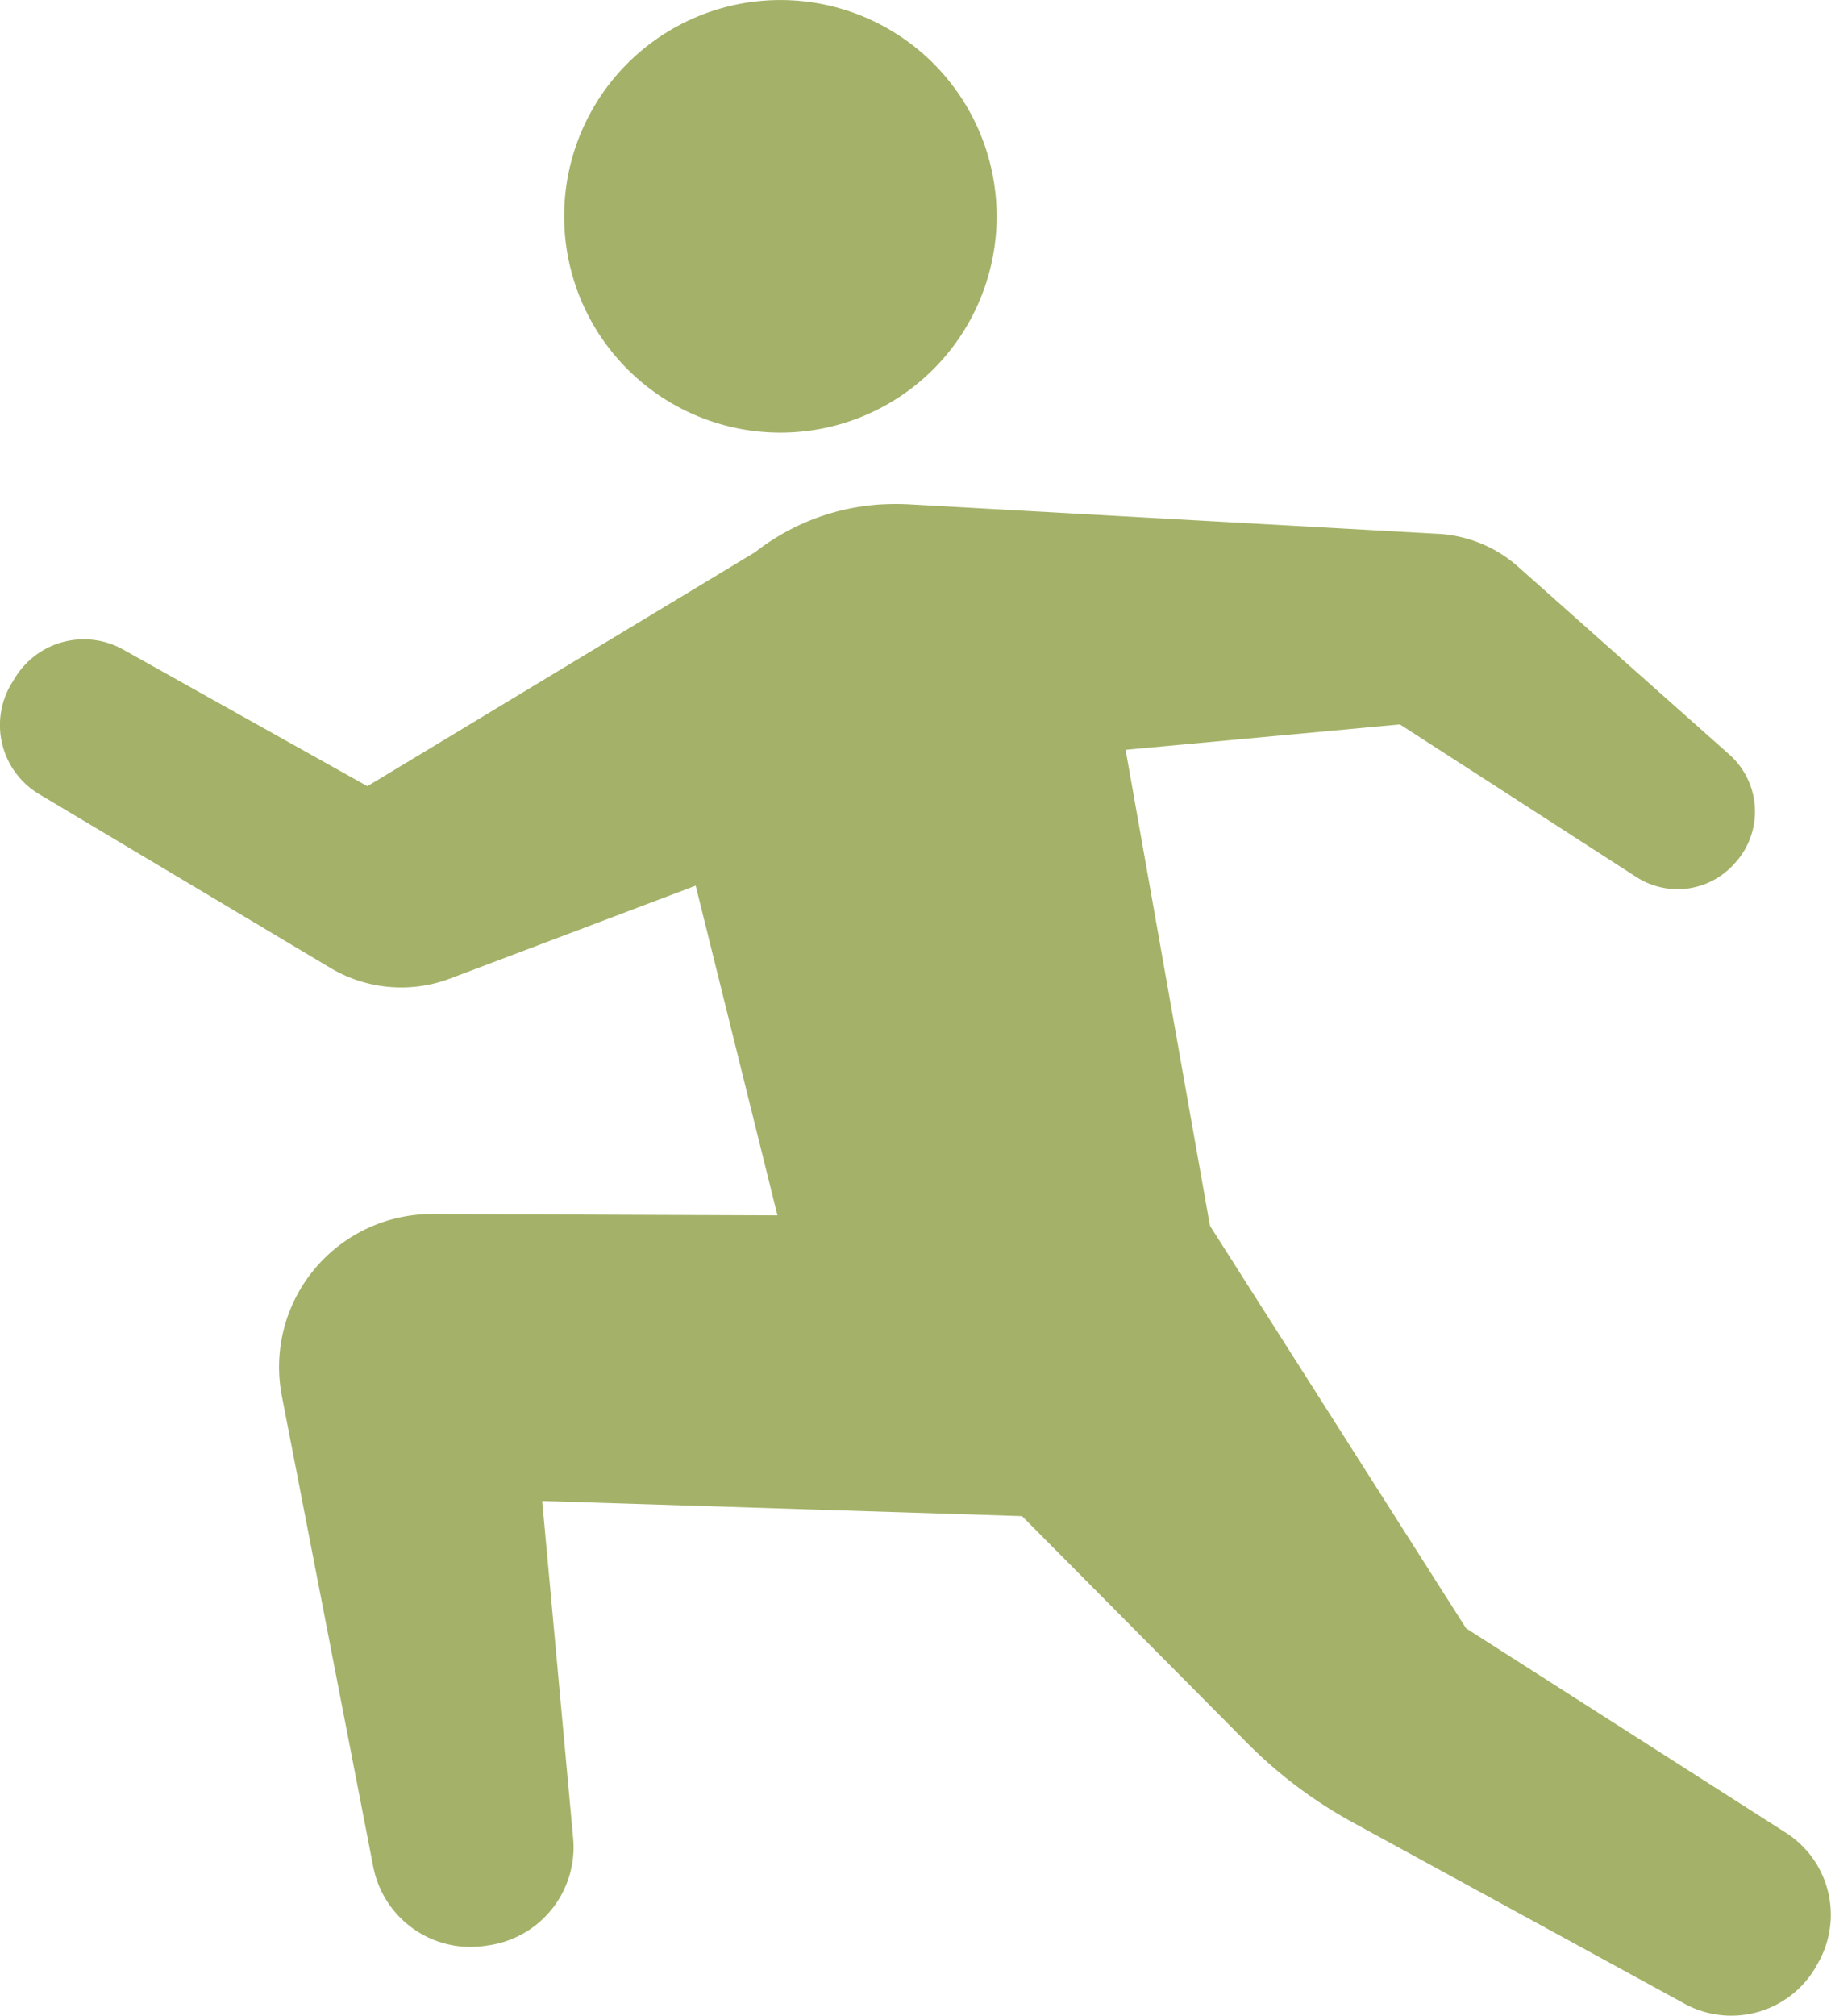 <svg xmlns="http://www.w3.org/2000/svg" width="43.25" height="47.606" viewBox="0 0 43.25 47.606">
  <g id="ランニングアイコン2" transform="translate(-28.349 -10.842)">
    <path id="Path_4493" data-name="Path 4493" d="M173.738,21.059a5.108,5.108,0,1,0-5.108-5.109A5.109,5.109,0,0,0,173.738,21.059Z" transform="translate(-126.955 0)" fill="#a3b268"/>
    <path id="Path_4494" data-name="Path 4494" d="M70.489,167.487l-7.51-4.8-6.05-9.507-1.992-11.239,6.48-.6L67,144.944a1.794,1.794,0,0,0,2.324-.323l.034-.037a1.8,1.8,0,0,0-.157-2.529l-4.991-4.437a3.1,3.1,0,0,0-1.945-.781l-12.454-.694a6.175,6.175,0,0,0-.739.008c-.161.014-.323.033-.485.06a5.358,5.358,0,0,0-2.4,1.061L37.027,142.8l-5.768-3.227a1.906,1.906,0,0,0-2.559.673l-.073.119a1.9,1.9,0,0,0,.652,2.626l6.873,4.1a3.268,3.268,0,0,0,2.83.251l5.8-2.193,1.931,7.786-8.147-.032a3.613,3.613,0,0,0-3.559,4.3l2.158,11.114a2.342,2.342,0,0,0,2.646,1.869l.092-.014a2.34,2.34,0,0,0,1.984-2.529l-.731-7.963,11.335.358,5.309,5.349a10.833,10.833,0,0,0,2.5,1.883l7.887,4.308a2.306,2.306,0,0,0,3.071-.924l.042-.076A2.3,2.3,0,0,0,70.489,167.487Z" transform="translate(0 -113.391)" fill="#a3b268"/>
  </g>
</svg>
